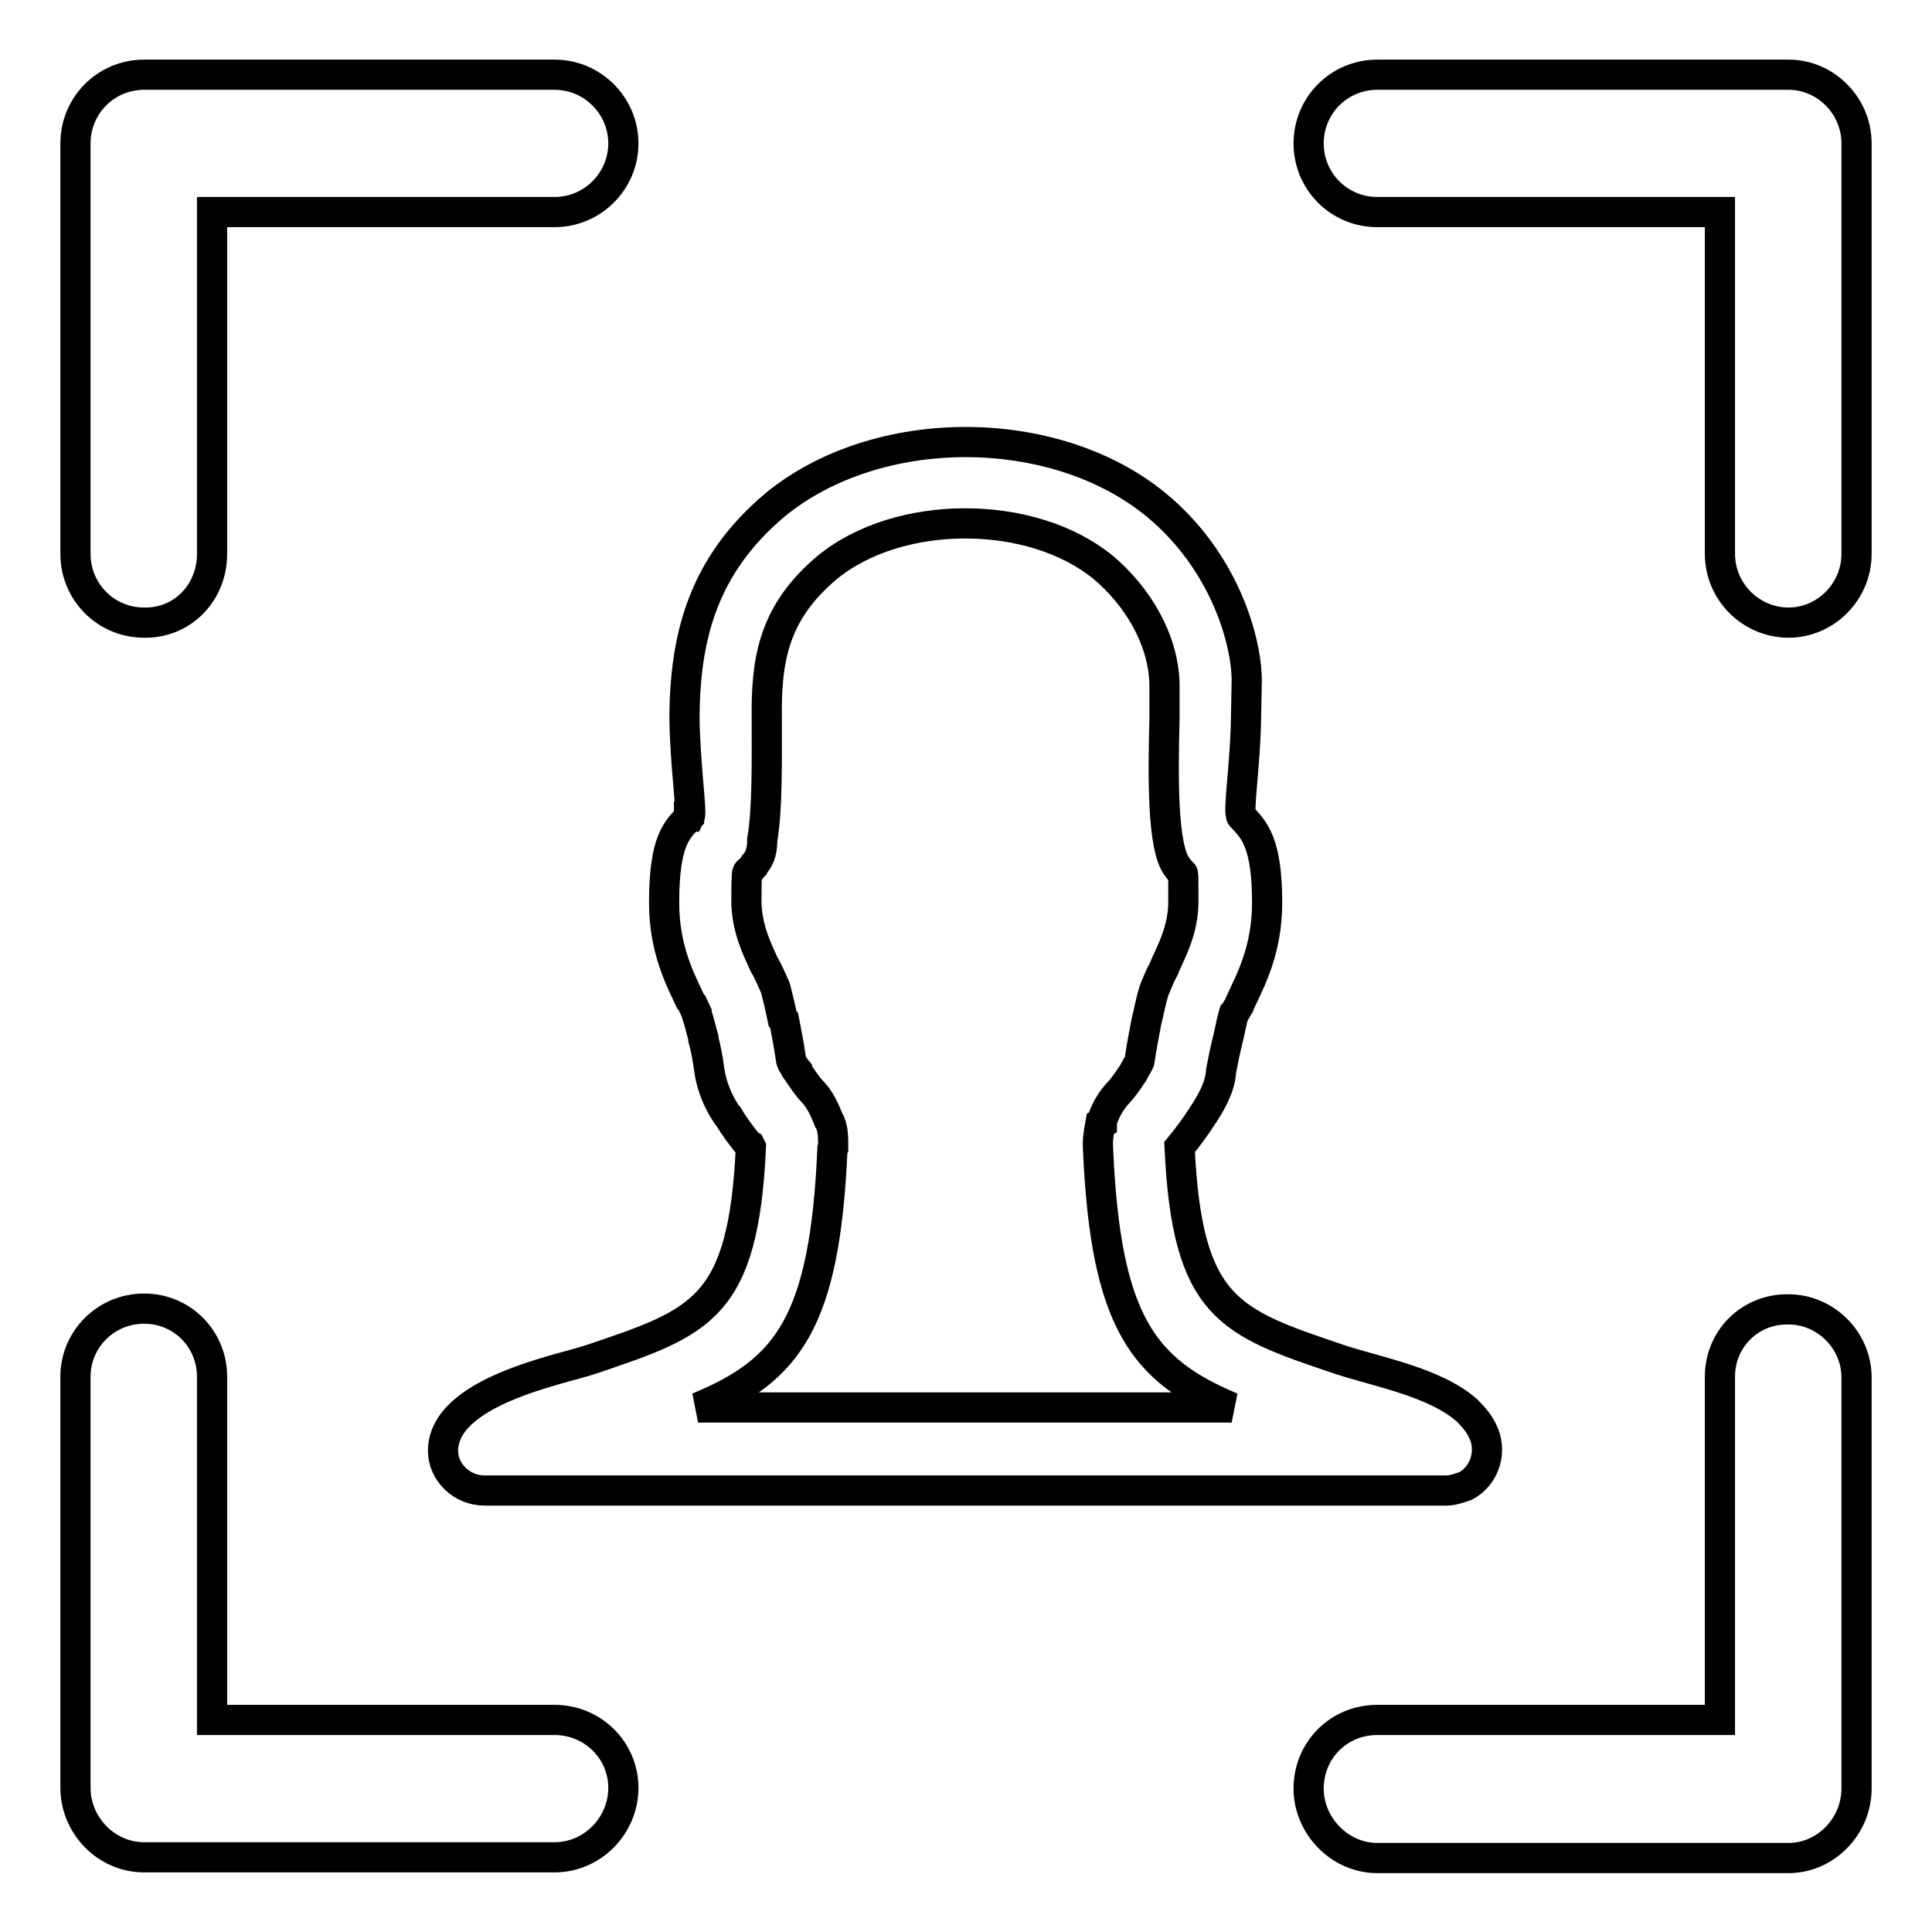 <?xml version="1.0" encoding="utf-8"?>
<!-- Svg Vector Icons : http://www.onlinewebfonts.com/icon -->
<!DOCTYPE svg PUBLIC "-//W3C//DTD SVG 1.1//EN" "http://www.w3.org/Graphics/SVG/1.1/DTD/svg11.dtd">
<svg version="1.1" xmlns="http://www.w3.org/2000/svg" xmlns:xlink="http://www.w3.org/1999/xlink" x="0px" y="0px" viewBox="0 0 256 256" enable-background="new 0 0 256 256" xml:space="preserve">
<g> <path stroke-width="4" fill-opacity="0" stroke="#000000"  d="M99.4,115.4l-0.2,0.1L99.4,115.4L99.4,115.4z M78.4,180.1L78.4,180.1c14.5-4.9,20.1-6.7,21.1-28.1l-0.1-0.2 l-0.2-0.1c-0.8-1-1.9-2.4-2.7-3.8l-0.2-0.2c-1.2-1.8-2-3.8-2.3-5.8c-0.2-1.6-0.5-3.1-0.8-4.2v-0.2c-0.3-1-0.5-2-0.9-3.2v-0.1 l-0.7-1.5v0.2c-1.4-3-3.6-7-3.6-13.3c0-8,1.6-9.6,3.3-11.3v-0.1h0.1c0.3-0.6-0.6-6.8-0.7-12.8c0-11.1,2.5-20.5,12-28.5 c13.5-11.1,37-11.1,50.5,0c9.1,7.5,12,18.1,12,23.3l-0.1,5.2c-0.1,6-1.1,12.2-0.6,12.8l0,0l0.1,0.1c1.6,1.7,3.3,3.4,3.3,11.3 c0,6.3-2.2,10.3-3.6,13.3l-0.1,0.3l-0.6,1l-0.1,0.1c-0.4,1.3-0.5,2.3-0.8,3.4l0,0c-0.3,1.2-0.6,2.6-0.9,4.2c-0.1,2.1-1.3,4.2-2.5,6 l0,0c-0.9,1.4-2,2.9-3,4.1c1,21.4,6.6,23.2,21.1,28.1c5.1,1.7,12.7,3,17,6.8c0.8,0.8,1.5,1.6,2,2.6c1.4,2.7,0.4,6-2.2,7.4 c-0.9,0.3-1.7,0.6-2.6,0.6H64.2c-3,0-5.5-2.4-5.5-5.3C58.8,184.3,74.3,181.5,78.4,180.1L78.4,180.1z M227.9,182.4L227.9,182.4v45.5 h-45.4c-5.1,0-9.1,4-9.1,9.1c0,4.9,4.1,9.2,9.1,9.2h54.2h0.3c4.9,0,9-4.2,9-9.2v-54.5c0-4.9-4.1-9-9-9 C231.9,173.4,227.9,177.4,227.9,182.4L227.9,182.4z M73.5,227.9L73.5,227.9H28.1v-45.5c0-4.9-3.9-9-9-9c-5.1,0-9.1,4.1-9.1,9v54.3 v0.2c0,4.9,4,9.2,9.1,9.2h54.4c5,0,9.1-4.2,9.1-9.2C82.6,231.9,78.5,227.9,73.5,227.9L73.5,227.9z M28.1,73.4L28.1,73.4V28.1h45.4 c5,0,9.1-4.1,9.1-9.1c0-5-4.1-9.1-9.1-9.1H19.4h-0.3C14,9.9,10,14,10,19v54.4c0,5,4,9.1,9.1,9.1C24.2,82.6,28.1,78.5,28.1,73.4 L28.1,73.4z M182.5,28.1L182.5,28.1h45.4v45.3c0,5,4.1,9.1,9.1,9.1c4.9,0,9-4.1,9-9.1V19.3V19c0-5-4.1-9.1-9-9.1h-54.5 c-5.1,0-9.1,4.1-9.1,9.1C173.4,24,177.4,28.1,182.5,28.1L182.5,28.1z M110.3,152.3L110.3,152.3c-1,22.9-5.9,29.3-17.8,34.2h70.7 c-11.7-4.9-16.7-11.3-17.7-34.2c-0.1-1.2,0.1-2.3,0.3-3.4l0.2-0.1v-0.2c0.4-1.3,1.1-2.6,2-3.6c0.7-0.7,1.4-1.7,2.2-2.9 c0.3-0.7,0.8-1.3,0.8-1.6c0.3-2,0.6-3.5,0.9-5.1c0.4-1.6,0.6-2.8,1-4.1c0.4-1,0.8-2,1.4-3.1l0.1-0.3c0.9-2,2.4-4.8,2.4-8.4 c0-3.7,0-3.7-0.1-3.8l-0.2-0.1l-0.2-0.3l-0.3-0.4c-2-2.5-1.9-12-1.7-19.6v-4.8c-0.2-5.9-3.6-11.5-8.1-15.3 c-9.5-7.8-27.1-7.8-36.6,0c-7,5.9-8.1,12-8,20c0,5.6,0.1,12.1-0.6,16.1c0,1.2-0.2,2.3-1,3.2l0,0l-0.1,0.2l-0.1,0.1l-0.4,0.5 l-0.3,0.2c-0.1,0.1-0.2,0.1-0.2,3.8c0,3.6,1.4,6.4,2.3,8.4l0,0c0.6,1,1,2,1.5,3.1l0.1,0.3c0.3,1.2,0.6,2.4,0.9,3.9l0.2,0.2 c0.3,1.5,0.6,3.1,0.9,5.1c0,0.3,0.3,0.9,0.8,1.5v0.1c0.7,1,1.4,2.1,2.1,2.8l0.1,0.1c0.9,1,1.5,2.3,2,3.6c0.6,0.9,0.6,2.3,0.6,3.5 v0.2L110.3,152.3L110.3,152.3z"/></g>
</svg>